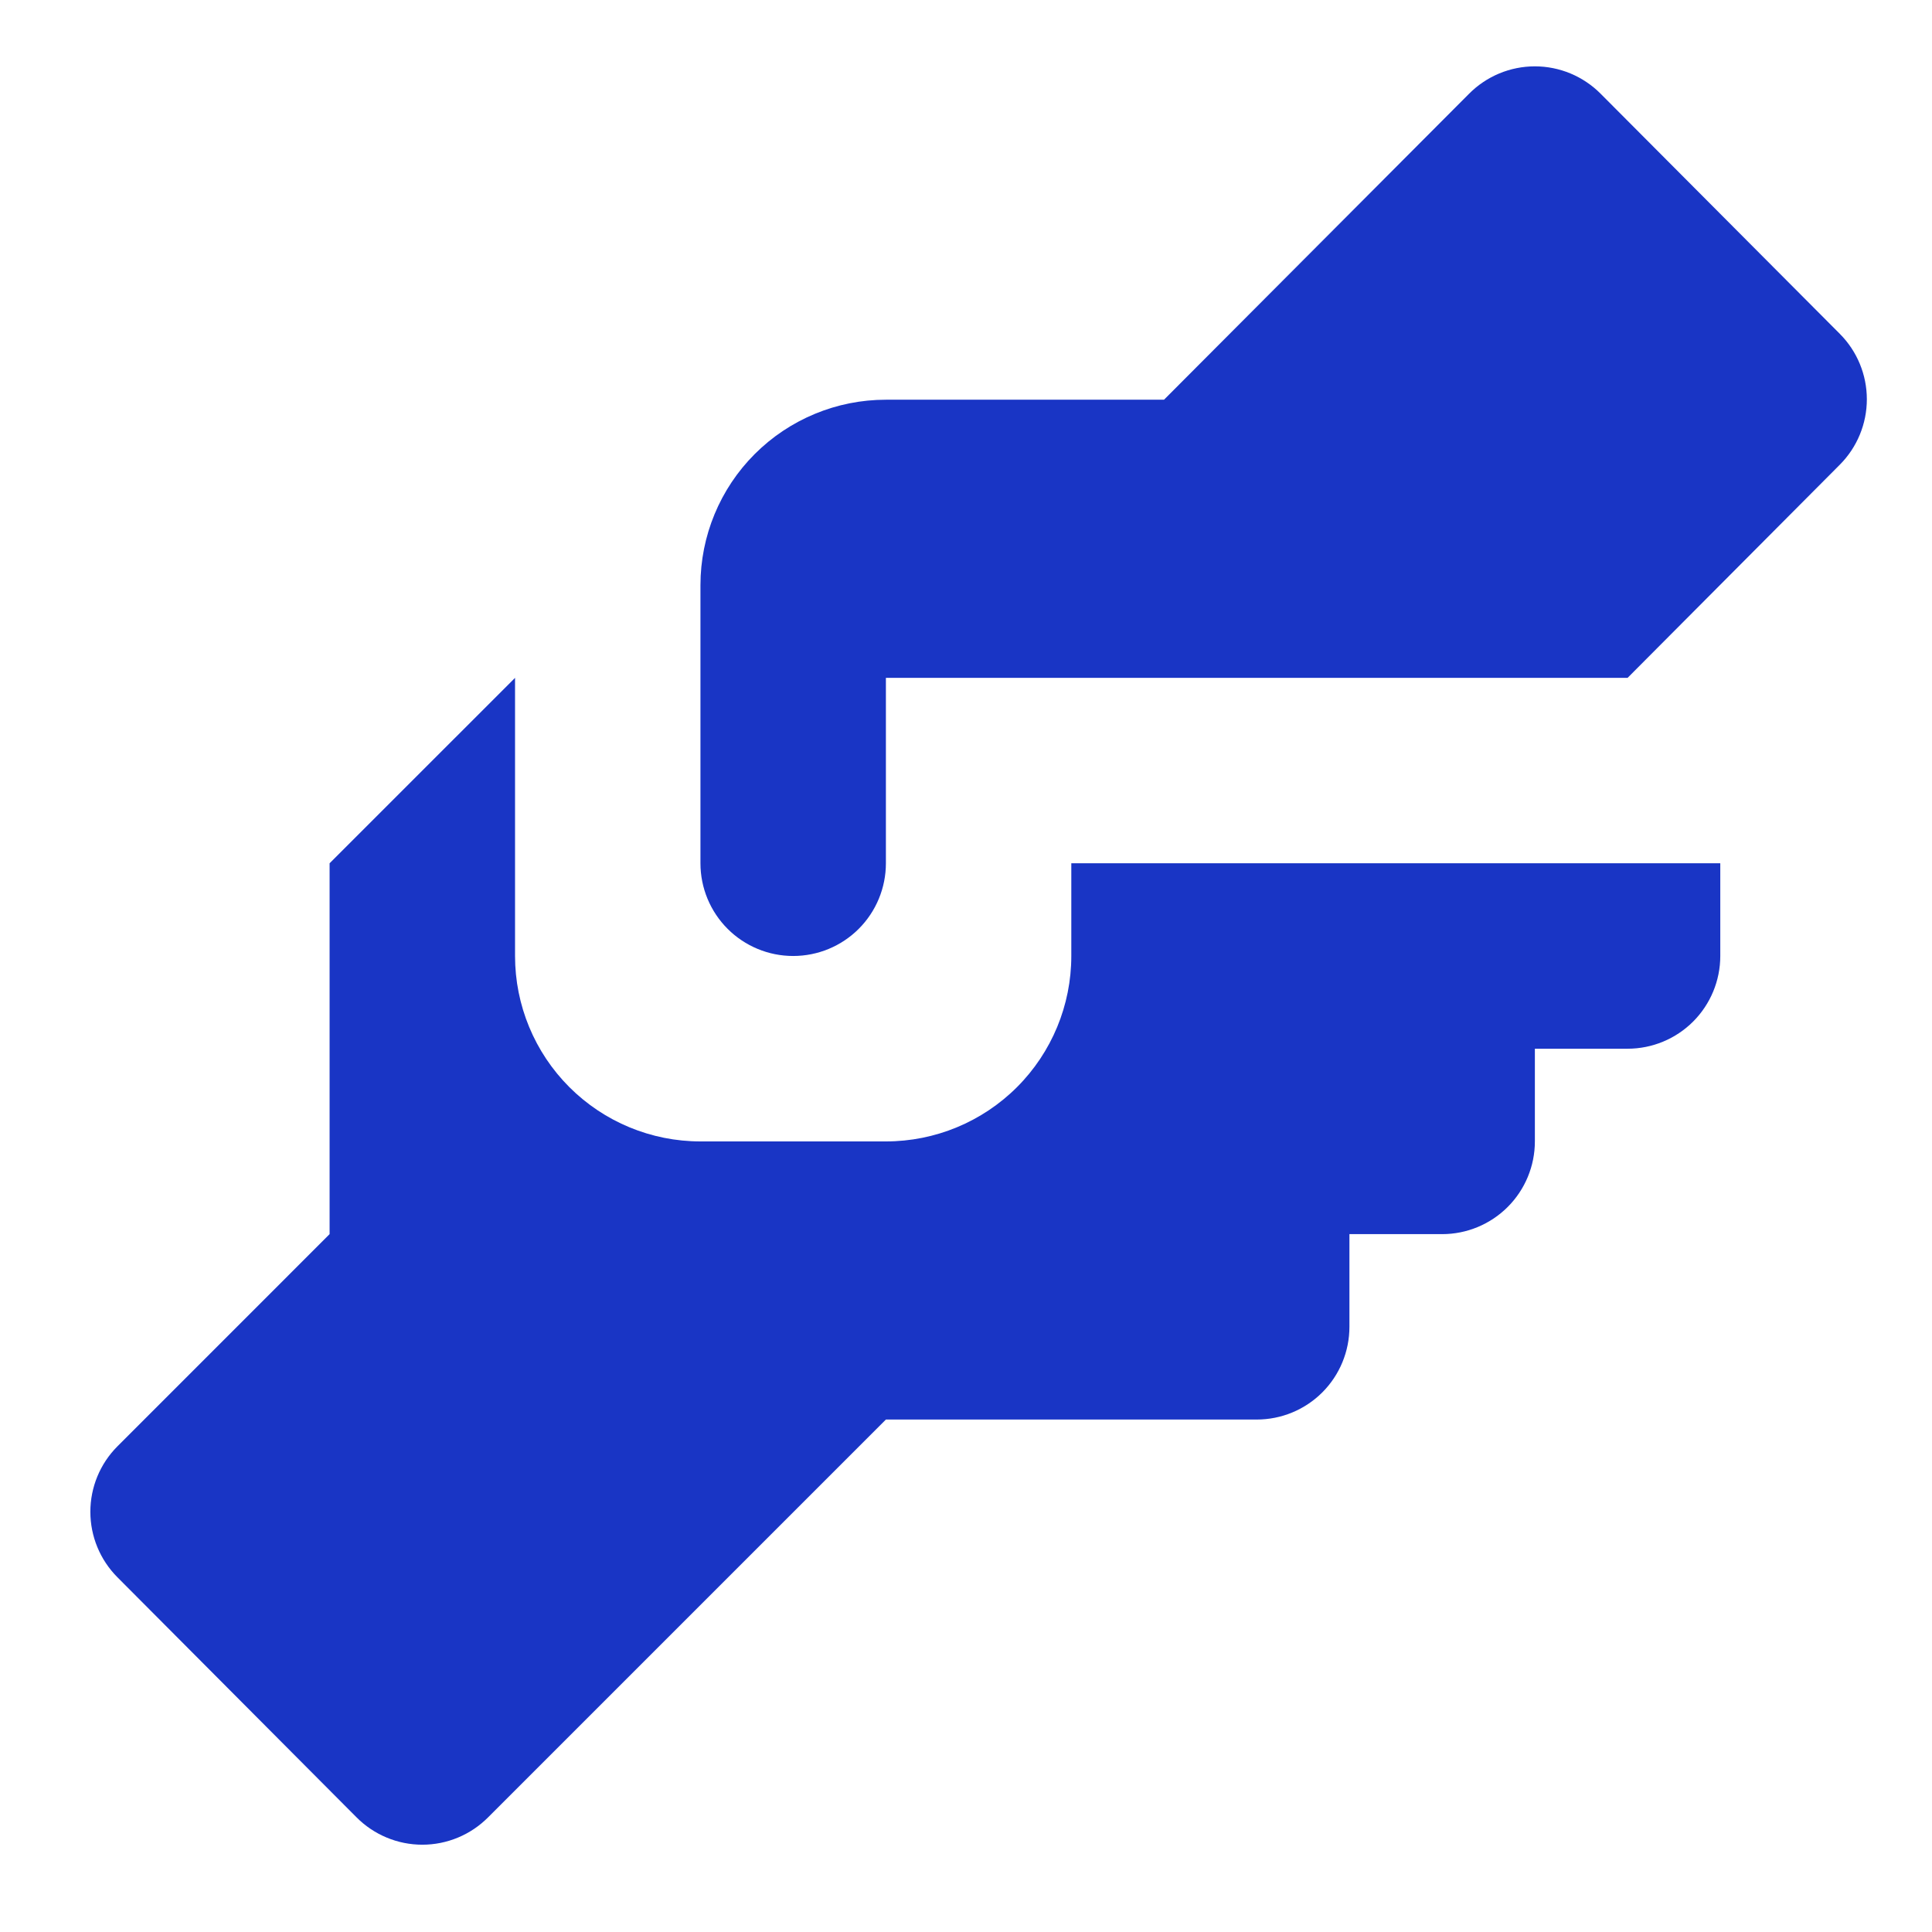 <svg width="65" height="65" viewBox="0 0 65 65" fill="none" xmlns="http://www.w3.org/2000/svg">
<path d="M29.805 13.448H39.162L49.424 3.155C49.714 2.863 50.059 2.631 50.439 2.472C50.819 2.314 51.227 2.232 51.639 2.232C52.05 2.232 52.458 2.314 52.838 2.472C53.218 2.631 53.563 2.863 53.853 3.155L61.901 11.234C62.482 11.818 62.808 12.609 62.808 13.433C62.808 14.257 62.482 15.047 61.901 15.632L54.758 22.806H29.805V29.044C29.805 29.872 29.476 30.665 28.891 31.25C28.306 31.835 27.513 32.163 26.685 32.163C25.858 32.163 25.065 31.835 24.48 31.25C23.895 30.665 23.566 29.872 23.566 29.044V19.687C23.566 18.032 24.223 16.445 25.393 15.275C26.563 14.106 28.15 13.448 29.805 13.448ZM11.089 29.044V41.521L3.947 48.664C3.366 49.248 3.04 50.039 3.04 50.863C3.04 51.687 3.366 52.477 3.947 53.062L11.994 61.141C12.284 61.433 12.629 61.665 13.009 61.823C13.389 61.982 13.797 62.063 14.209 62.063C14.62 62.063 15.028 61.982 15.408 61.823C15.788 61.665 16.133 61.433 16.423 61.141L29.805 47.759H42.281C43.108 47.759 43.902 47.431 44.487 46.846C45.072 46.261 45.4 45.467 45.4 44.64V41.521H48.52C49.347 41.521 50.14 41.192 50.725 40.607C51.31 40.022 51.639 39.229 51.639 38.402V35.283H54.758C55.585 35.283 56.379 34.954 56.964 34.369C57.548 33.784 57.877 32.991 57.877 32.163V29.044H36.043V32.163C36.043 33.818 35.386 35.405 34.216 36.575C33.046 37.745 31.459 38.402 29.805 38.402H23.566C21.912 38.402 20.325 37.745 19.155 36.575C17.985 35.405 17.328 33.818 17.328 32.163V22.806L11.089 29.044Z" fill="#1935C5"/>
</svg>

